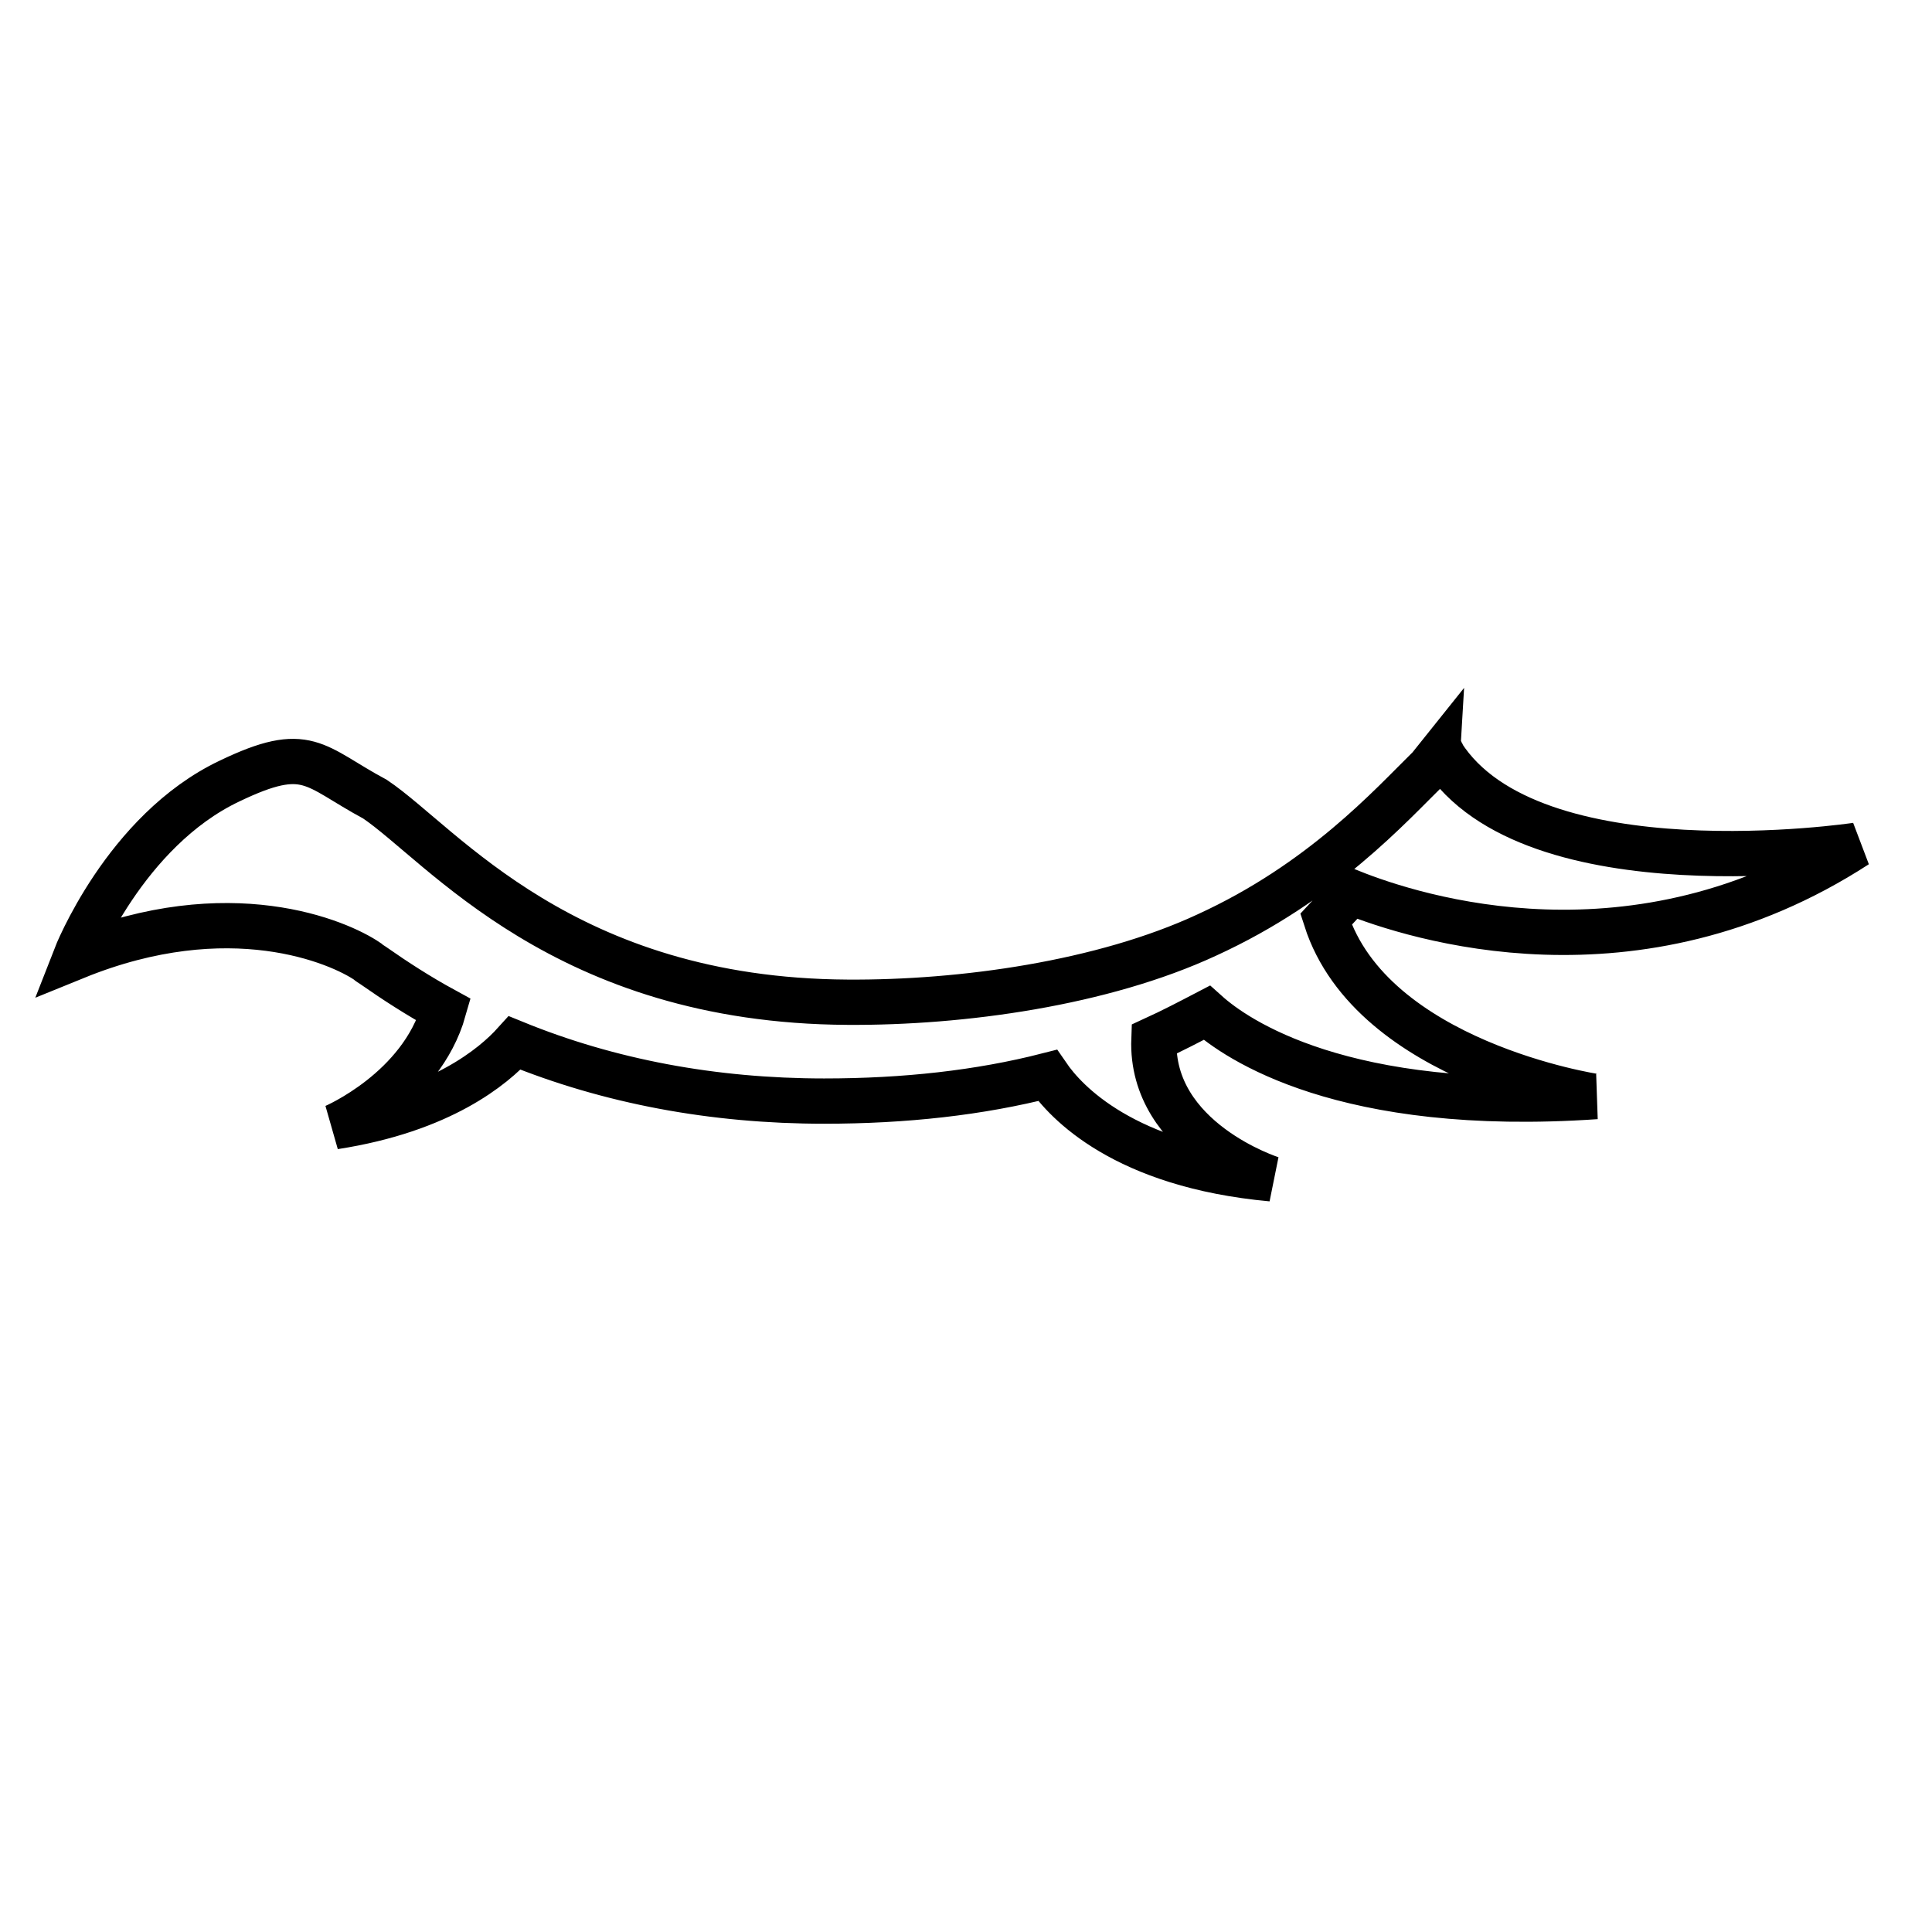 <?xml version="1.0" encoding="utf-8"?>
<!-- Svg Vector Icons : http://www.onlinewebfonts.com/icon -->
<!DOCTYPE svg PUBLIC "-//W3C//DTD SVG 1.1//EN" "http://www.w3.org/Graphics/SVG/1.1/DTD/svg11.dtd">
<svg version="1.1" xmlns="http://www.w3.org/2000/svg" xmlns:xlink="http://www.w3.org/1999/xlink" x="0px" y="0px" viewBox="0 0 256 256" enable-background="new 0 0 256 256" xml:space="preserve">
<g> <path stroke-width="6" fill-opacity="0" stroke="#000000"  d="M175.7,121.8c1.1-1.2,2.2-2.3,3.3-3.6c8.5,3.4,37.7,12.8,67-6.2c0,0-43.1,6.5-54.9-12 c0.1-0.1,0.1-0.2,0.2-0.3c0,0-0.1,0.1-0.2,0.2c0-0.1-0.1-0.1-0.1-0.2l-1.6,2c-5.2,5.1-14.2,15.2-29.5,22.2 c-13.8,6.4-32.4,9-47.6,8.9c-37.6-0.2-53.7-20.9-62.6-26.9c-8.2-4.4-8.9-7.4-19.3-2.4C16.5,110.1,10,126.8,10,126.8 c20.4-8.3,34.9-2,38.7,0.6c0.2,0.2,0.4,0.3,0.7,0.5l0,0l0,0c3,2.1,6.1,4.1,9.4,5.9c-3,10.6-14.5,15.5-14.5,15.5 c14.2-2.2,21.1-8,23.9-11.1c12.5,5.1,26.3,7.7,41,7.7c10.7,0,20.6-1.1,29.6-3.4c2.4,3.5,10.1,11.9,29.7,13.7 c0,0-16.1-5.1-15.6-18.5c2.4-1.1,4.7-2.3,7-3.5c3.9,3.5,18.1,13.4,51.6,11.1C211.3,145.3,181.8,140.8,175.7,121.8z"/></g>
</svg>